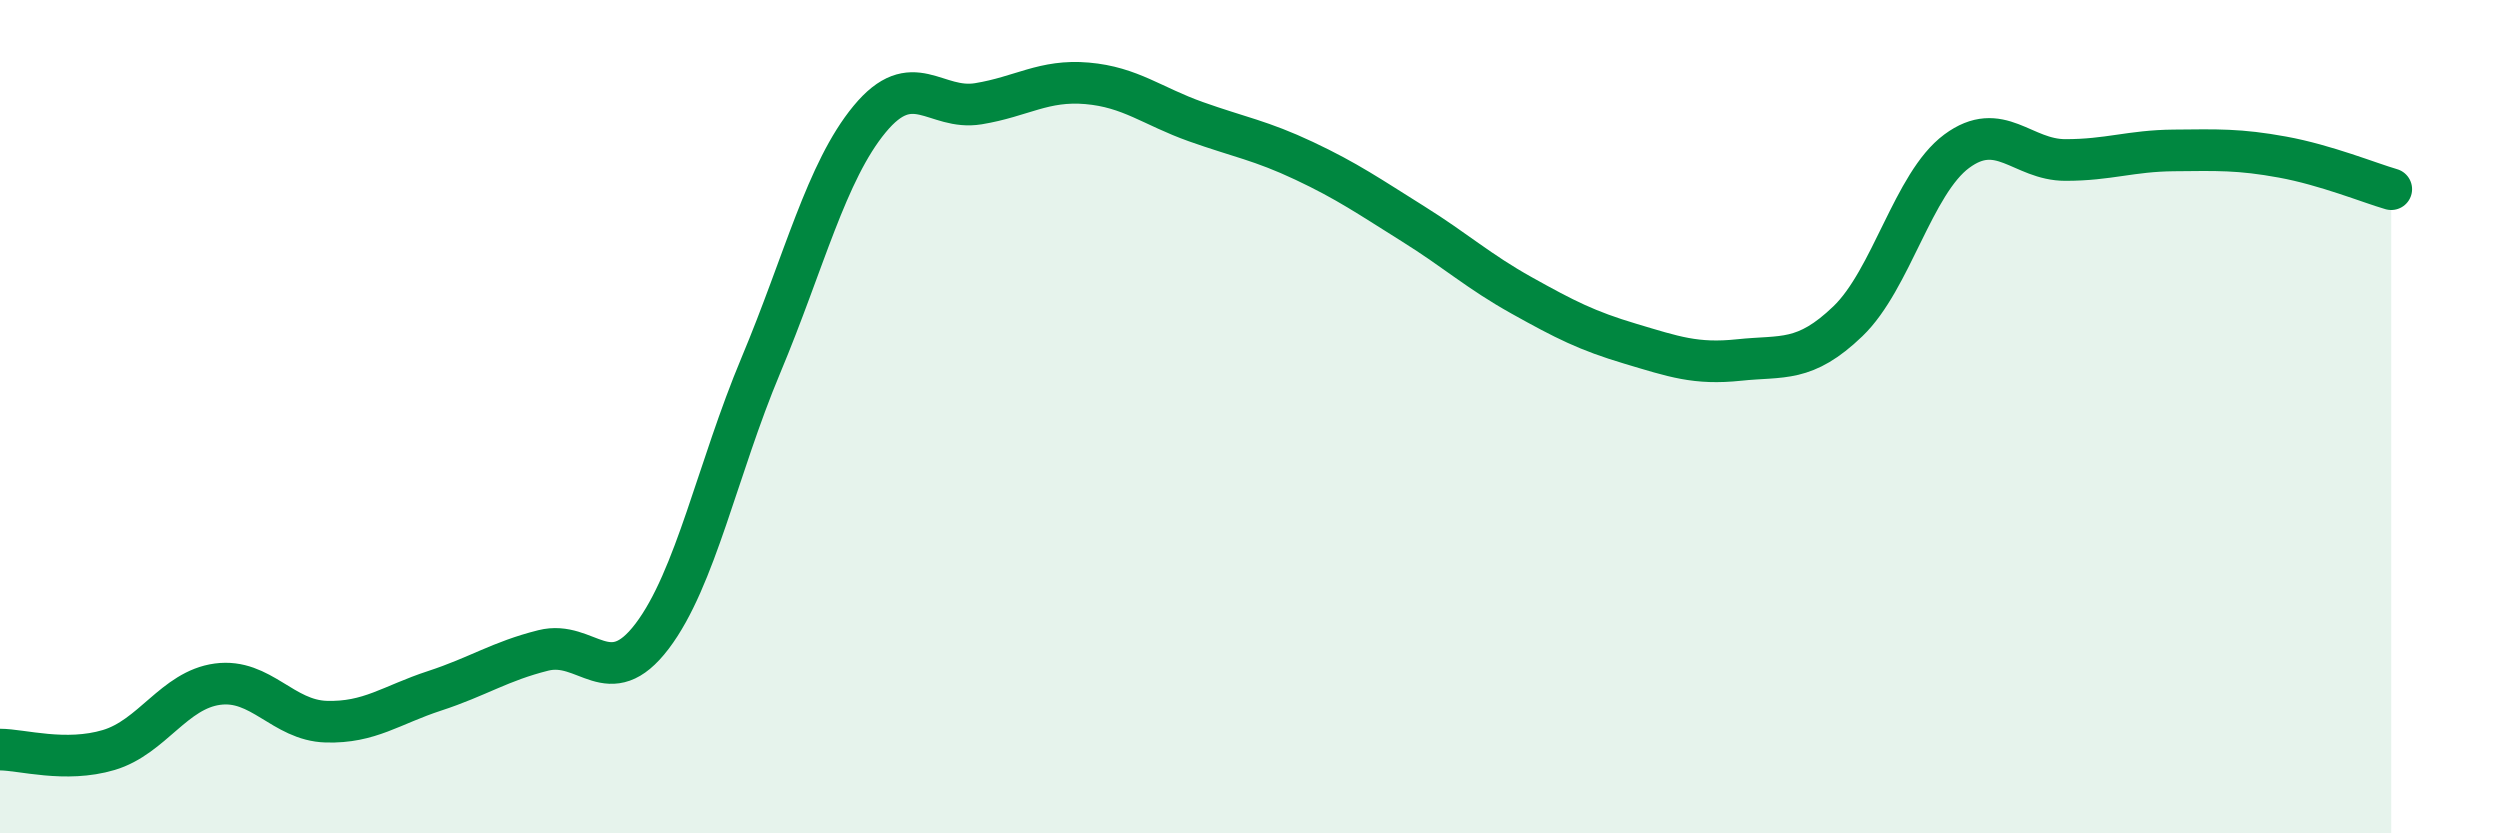
    <svg width="60" height="20" viewBox="0 0 60 20" xmlns="http://www.w3.org/2000/svg">
      <path
        d="M 0,17.99 C 0.52,17.99 1.57,18.31 2.61,18 C 3.65,17.69 4.18,16.56 5.22,16.42 C 6.26,16.28 6.79,17.29 7.83,17.32 C 8.87,17.35 9.39,16.92 10.43,16.58 C 11.47,16.24 12,15.87 13.04,15.61 C 14.08,15.35 14.61,16.64 15.65,15.27 C 16.69,13.9 17.22,11.25 18.26,8.77 C 19.3,6.29 19.83,4.12 20.87,2.86 C 21.91,1.6 22.44,2.66 23.48,2.49 C 24.52,2.32 25.05,1.91 26.09,2 C 27.13,2.09 27.66,2.55 28.7,2.92 C 29.74,3.29 30.26,3.37 31.3,3.86 C 32.34,4.35 32.87,4.72 33.91,5.37 C 34.95,6.02 35.48,6.51 36.52,7.09 C 37.56,7.67 38.09,7.94 39.13,8.25 C 40.17,8.56 40.7,8.75 41.74,8.64 C 42.78,8.53 43.31,8.71 44.35,7.71 C 45.39,6.71 45.92,4.4 46.96,3.63 C 48,2.86 48.53,3.84 49.57,3.84 C 50.61,3.84 51.13,3.62 52.17,3.61 C 53.21,3.6 53.74,3.58 54.78,3.77 C 55.82,3.96 56.87,4.39 57.39,4.54L57.39 20L0 20Z"
        fill="#008740"
        opacity="0.1"
        stroke-linecap="round"
        stroke-linejoin="round"
      />
      <path
        d="M 0,17.99 C 0.52,17.99 1.57,18.31 2.61,18 C 3.65,17.69 4.18,16.56 5.22,16.42 C 6.26,16.28 6.79,17.29 7.83,17.32 C 8.87,17.35 9.39,16.92 10.43,16.58 C 11.47,16.24 12,15.87 13.04,15.61 C 14.08,15.35 14.61,16.64 15.65,15.27 C 16.69,13.9 17.22,11.25 18.26,8.77 C 19.3,6.29 19.83,4.12 20.87,2.86 C 21.91,1.6 22.44,2.66 23.48,2.49 C 24.52,2.32 25.05,1.91 26.09,2 C 27.13,2.09 27.66,2.55 28.7,2.92 C 29.74,3.29 30.26,3.37 31.3,3.86 C 32.34,4.35 32.87,4.72 33.91,5.37 C 34.95,6.02 35.48,6.51 36.52,7.09 C 37.56,7.67 38.09,7.94 39.13,8.25 C 40.17,8.56 40.7,8.75 41.74,8.64 C 42.78,8.53 43.31,8.71 44.35,7.71 C 45.39,6.71 45.92,4.4 46.96,3.63 C 48,2.86 48.53,3.84 49.57,3.84 C 50.61,3.84 51.13,3.62 52.17,3.61 C 53.21,3.6 53.74,3.58 54.78,3.77 C 55.82,3.96 56.87,4.39 57.39,4.54"
        stroke="#008740"
        stroke-width="1"
        fill="none"
        stroke-linecap="round"
        stroke-linejoin="round"
      />
    </svg>
  